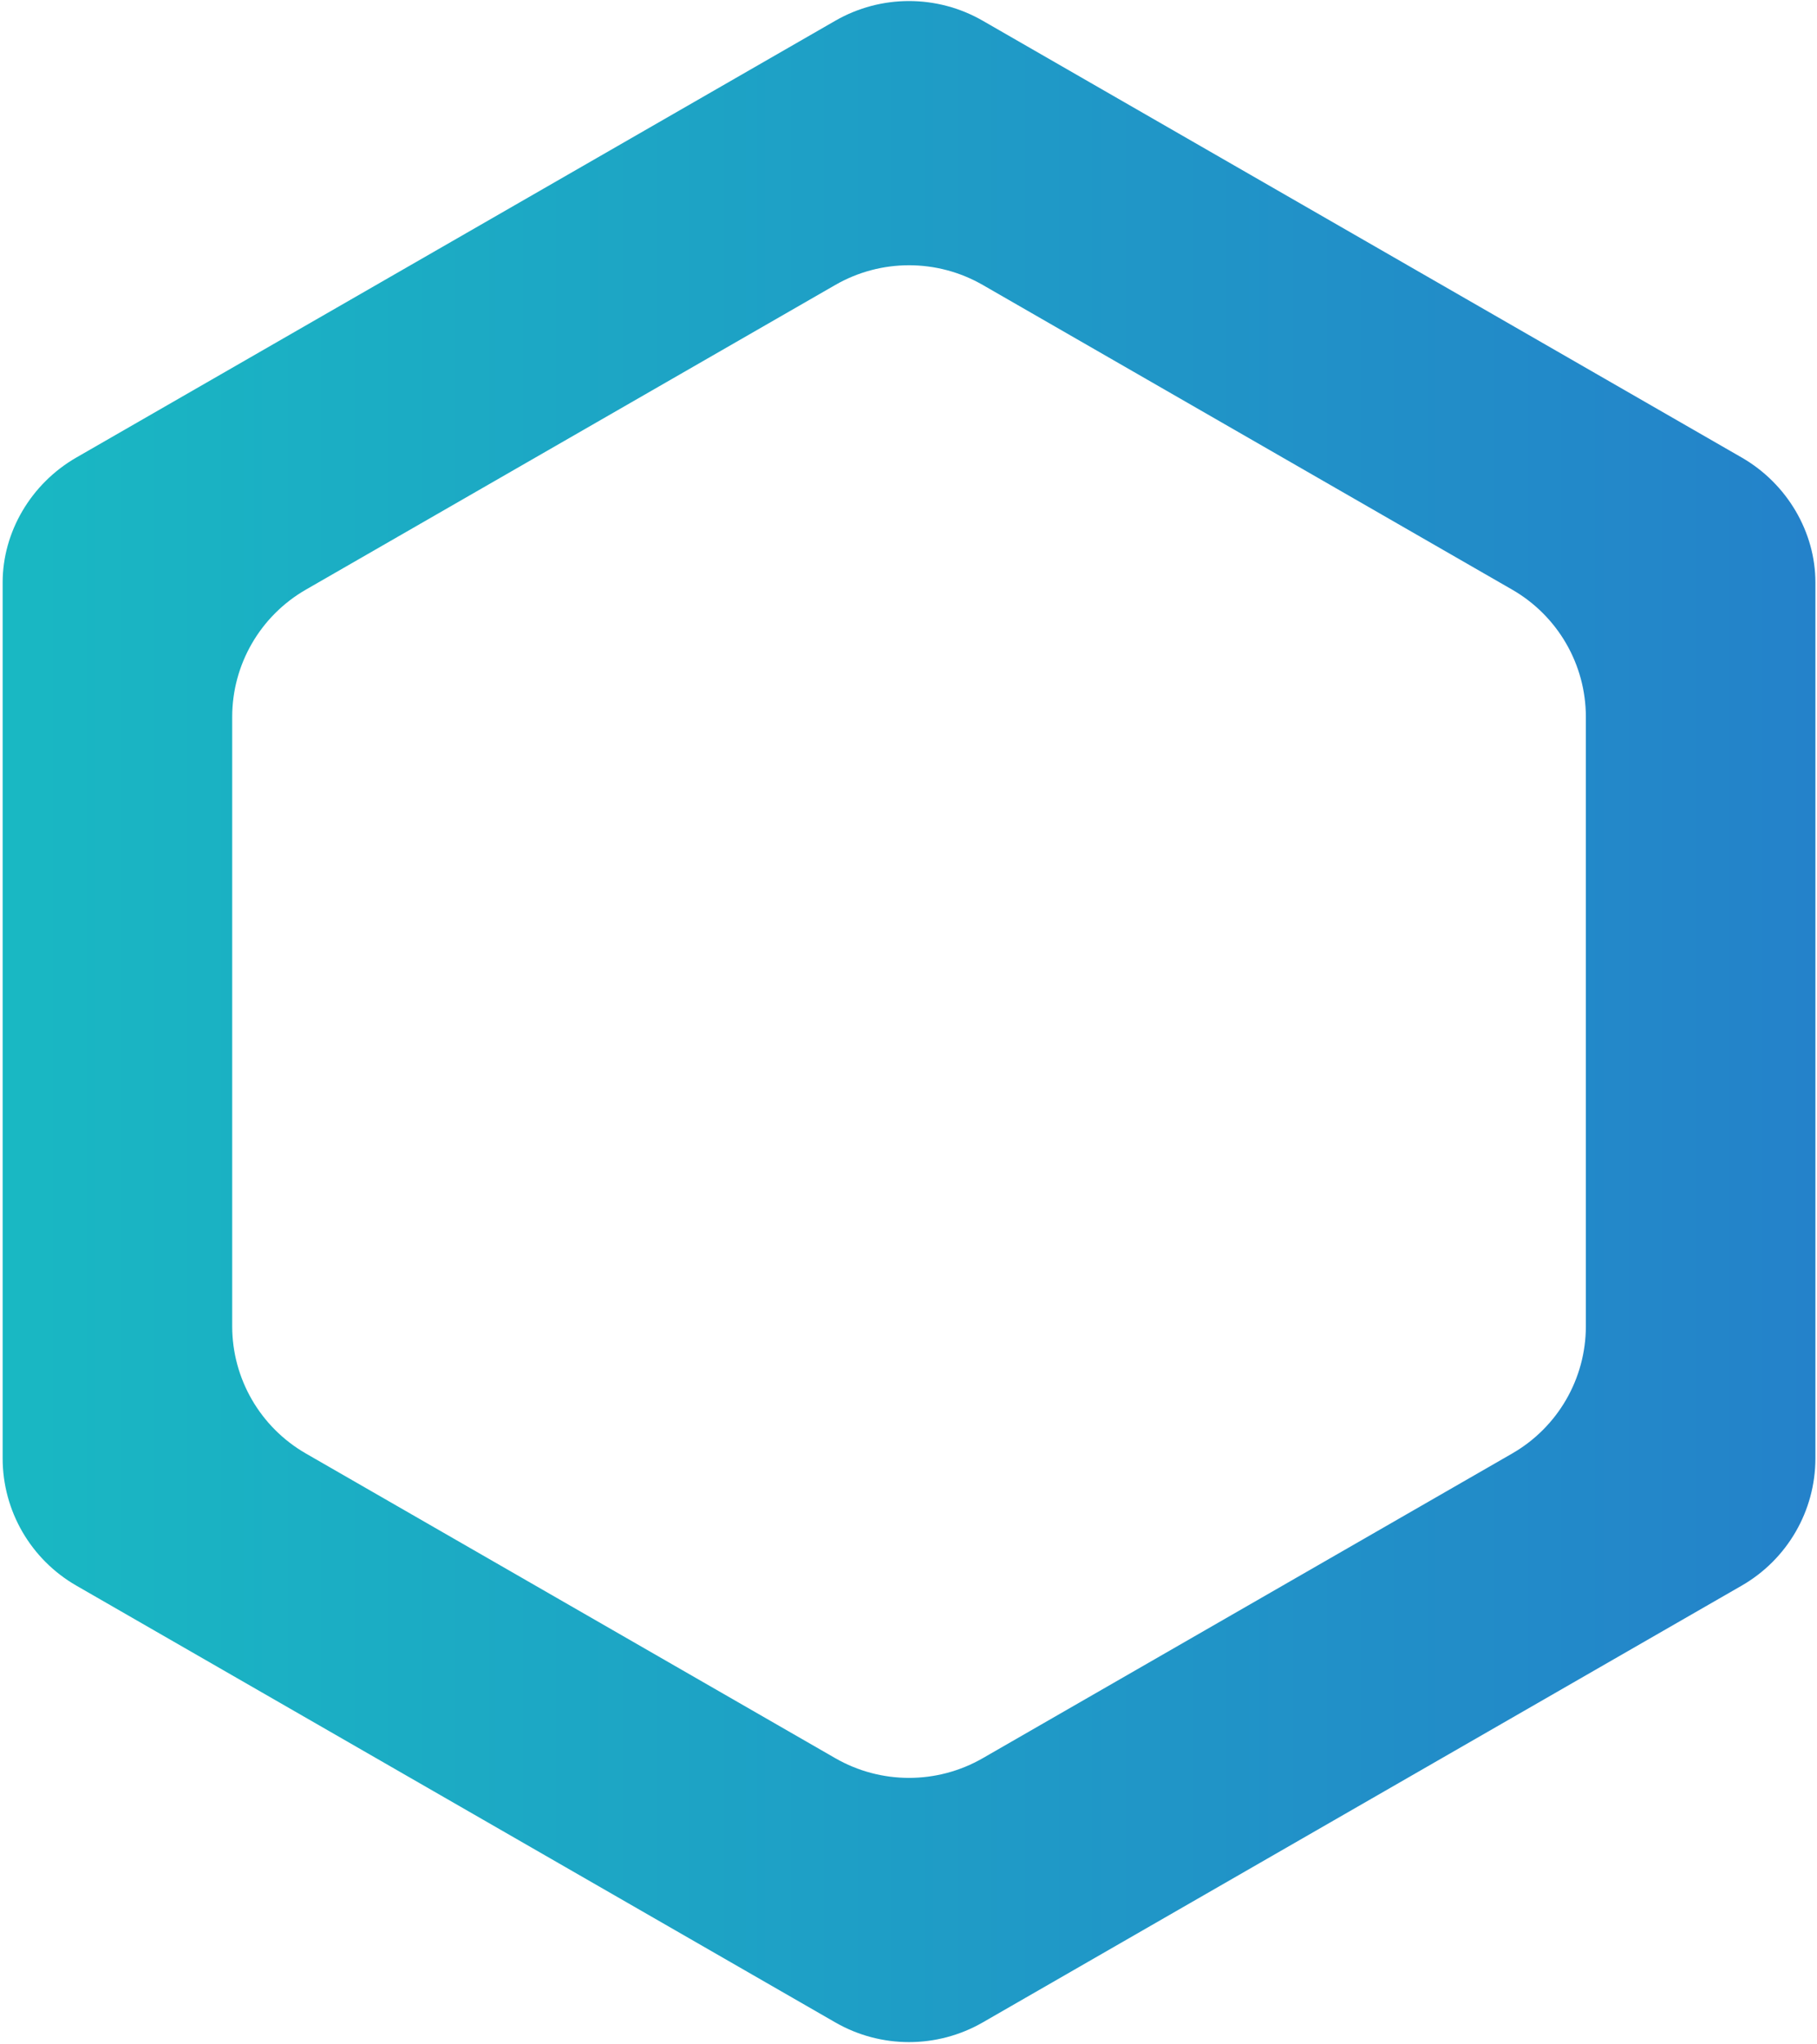 <svg 
 xmlns="http://www.w3.org/2000/svg"
 xmlns:xlink="http://www.w3.org/1999/xlink"
 width="665px" height="748px">
<defs>
<linearGradient id="PSgrad_0" x1="100%" x2="0%" y1="0%" y2="0%">
  <stop offset="0%" stop-color="rgb(12,116,196)" stop-opacity="1" />
  <stop offset="99%" stop-color="rgb(0,176,188)" stop-opacity="1" />
</linearGradient>

</defs>
<path fill-rule="evenodd"  opacity="0.902" fill="url(#PSgrad_0)"
 d="M637.438,167.428 L359.670,7.586 C342.976,-2.020 322.408,-2.020 305.715,7.586 L27.946,167.428 C11.253,177.034 0.969,194.787 0.969,213.1 L0.969,533.681 C0.969,552.895 11.253,570.647 27.946,580.254 L305.715,740.095 C322.408,749.701 342.976,749.701 359.670,740.095 L637.438,580.254 C654.132,570.647 664.415,552.895 664.415,533.681 L664.415,213.1 C664.415,194.787 654.132,177.034 637.438,167.428 ZM580.404,485.337 C580.404,504.550 570.120,522.304 553.426,531.910 L359.670,643.406 C342.976,653.012 322.408,653.012 305.715,643.406 L111.958,531.910 C95.265,522.304 84.981,504.550 84.981,485.337 L84.981,262.344 C84.981,243.131 95.265,225.378 111.958,215.771 L305.715,104.275 C322.408,94.668 342.976,94.668 359.670,104.275 L553.426,215.771 C570.120,225.378 580.404,243.131 580.404,262.344 L580.404,485.337 Z"/>
</svg>